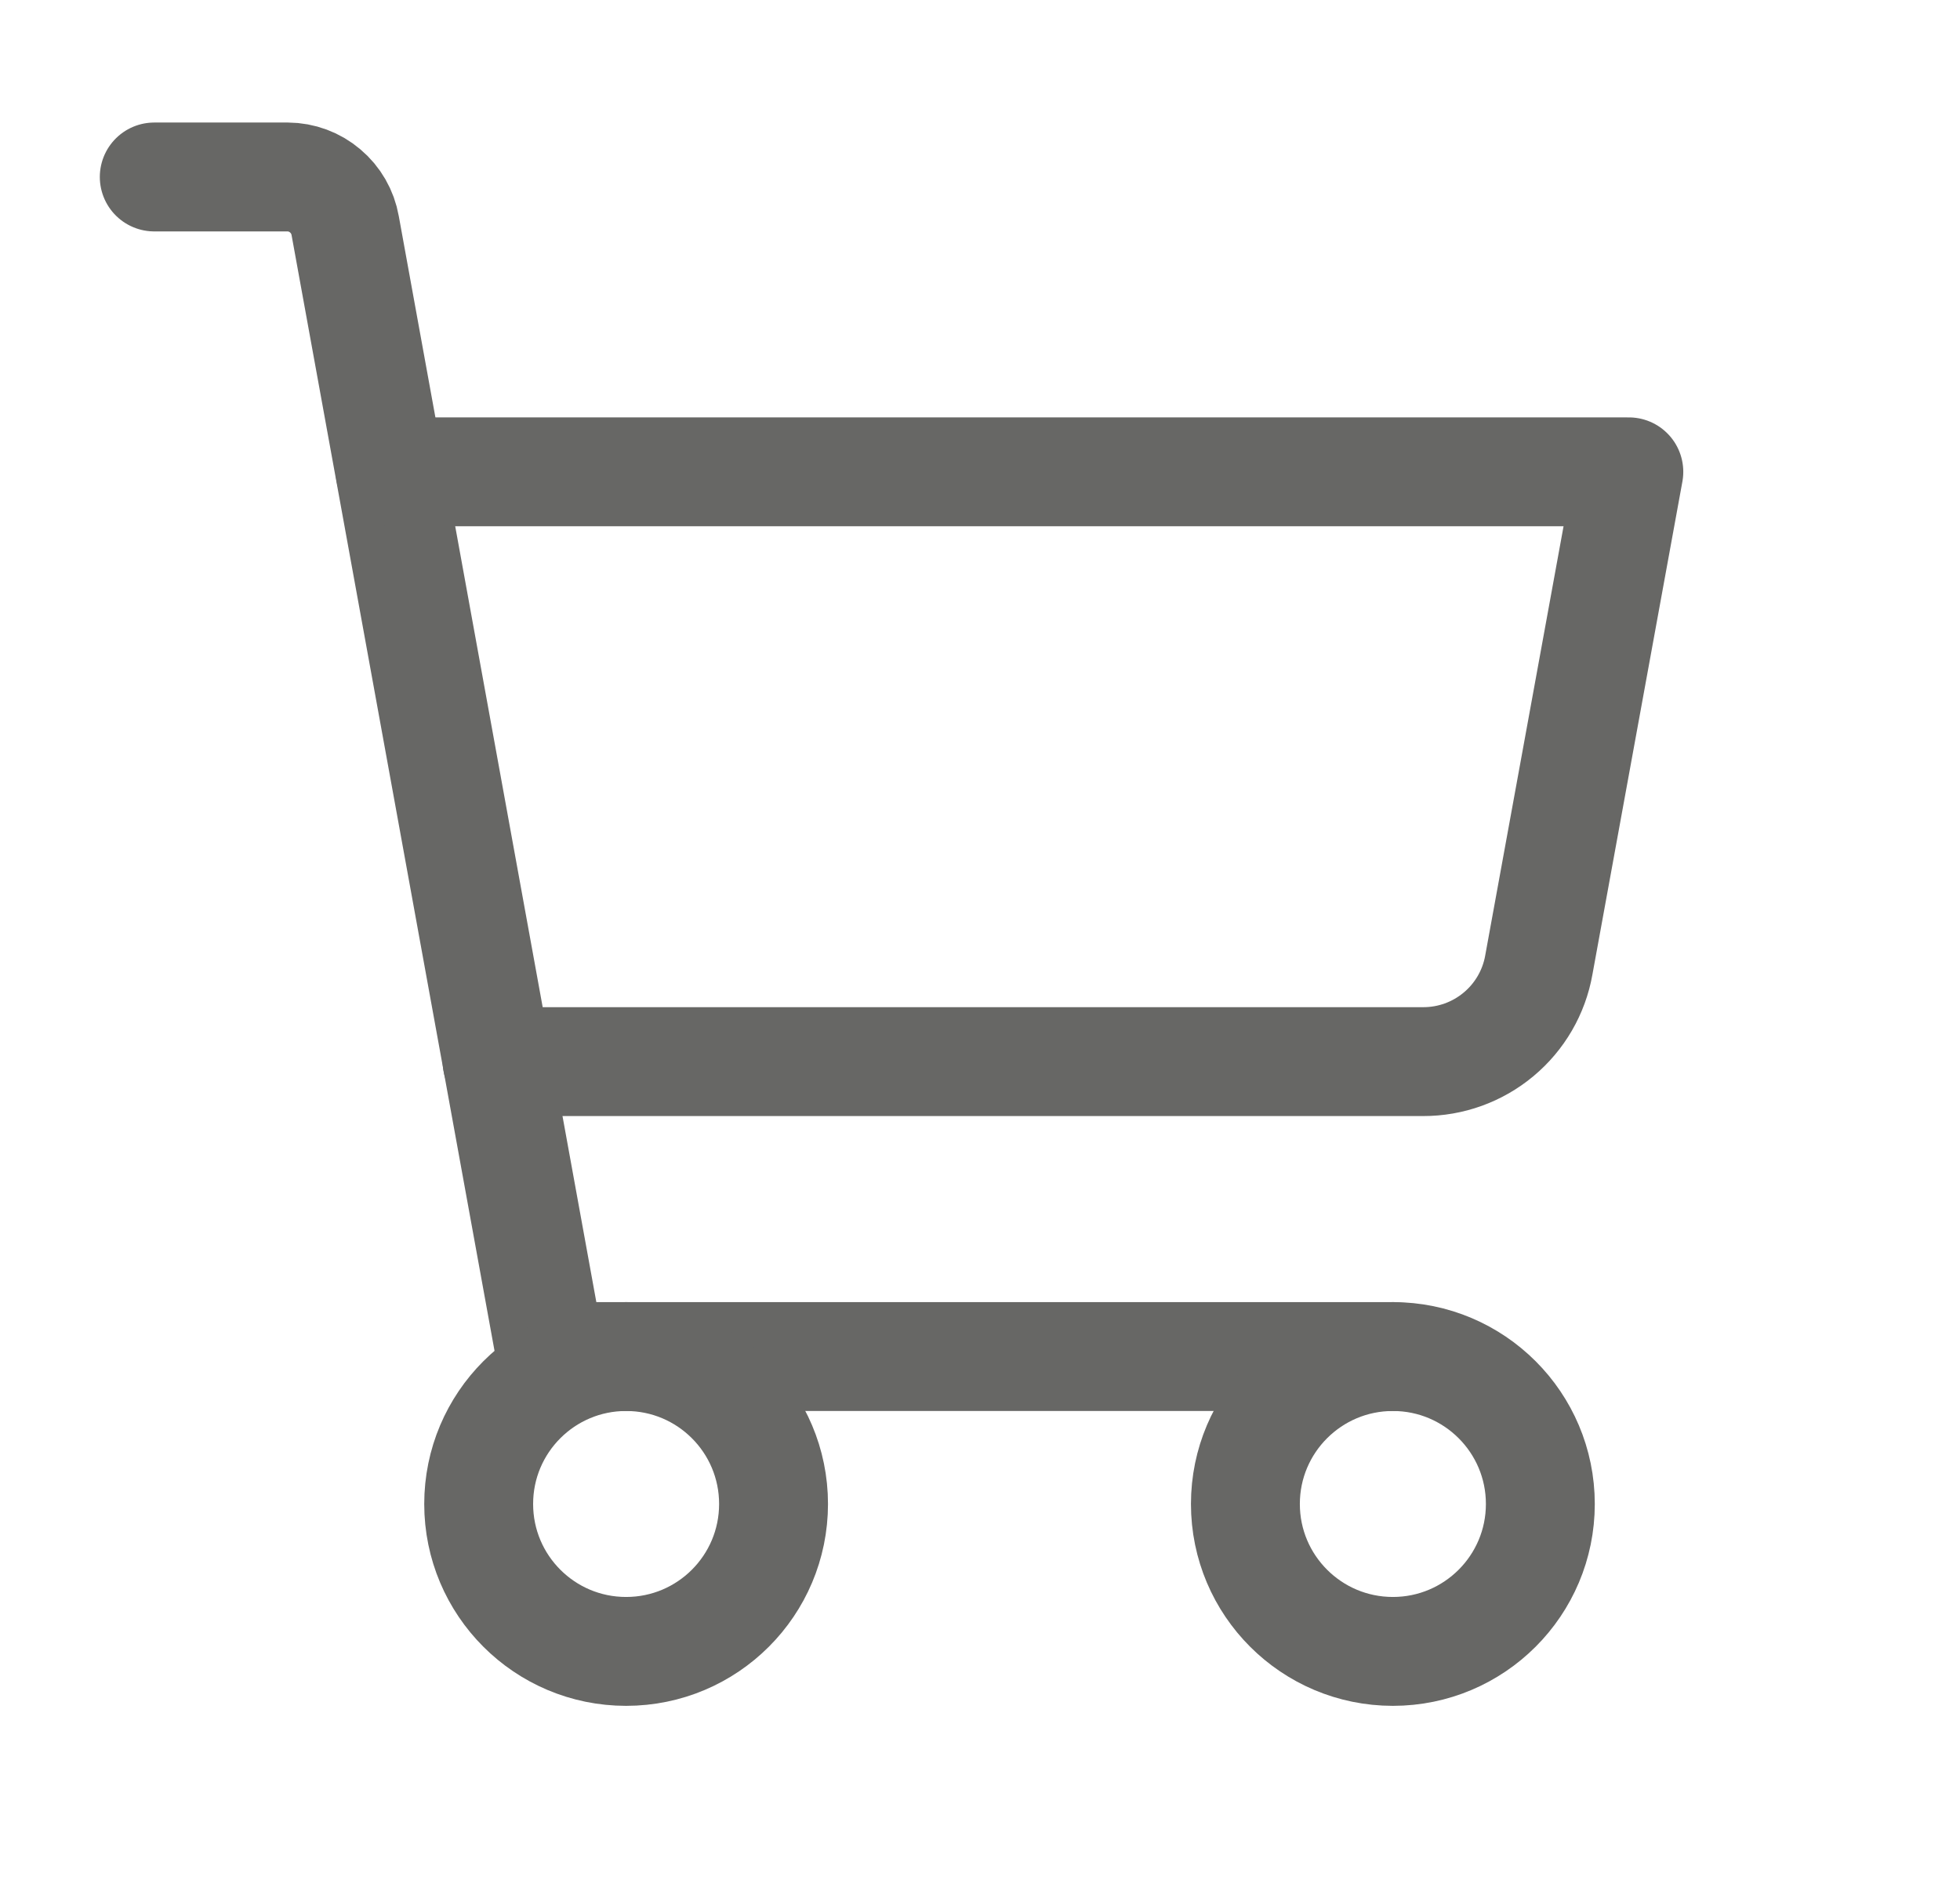 <svg width="27" height="26" viewBox="0 0 27 26" fill="none" xmlns="http://www.w3.org/2000/svg">
<path d="M19.188 18.688H7.589L4.755 3.108C4.722 2.921 4.625 2.752 4.48 2.63C4.336 2.507 4.153 2.439 3.963 2.438H2.125" stroke="#676765" stroke-width="1.5" stroke-linecap="round" stroke-linejoin="round"/>
<path d="M8.625 22.75C9.747 22.75 10.656 21.841 10.656 20.719C10.656 19.597 9.747 18.688 8.625 18.688C7.503 18.688 6.594 19.597 6.594 20.719C6.594 21.841 7.503 22.75 8.625 22.75Z" stroke="#676765" stroke-width="1.5" stroke-linecap="round" stroke-linejoin="round"/>
<path d="M19.188 22.75C20.309 22.75 21.219 21.841 21.219 20.719C21.219 19.597 20.309 18.688 19.188 18.688C18.066 18.688 17.156 19.597 17.156 20.719C17.156 21.841 18.066 22.75 19.188 22.75Z" stroke="#676765" stroke-width="1.5" stroke-linecap="round" stroke-linejoin="round"/>
<path d="M6.848 14.625H19.604C19.984 14.626 20.352 14.493 20.643 14.25C20.935 14.007 21.132 13.668 21.198 13.294L22.438 6.5H5.375" stroke="#676765" stroke-width="1.5" stroke-linecap="round" stroke-linejoin="round"/>
</svg>
